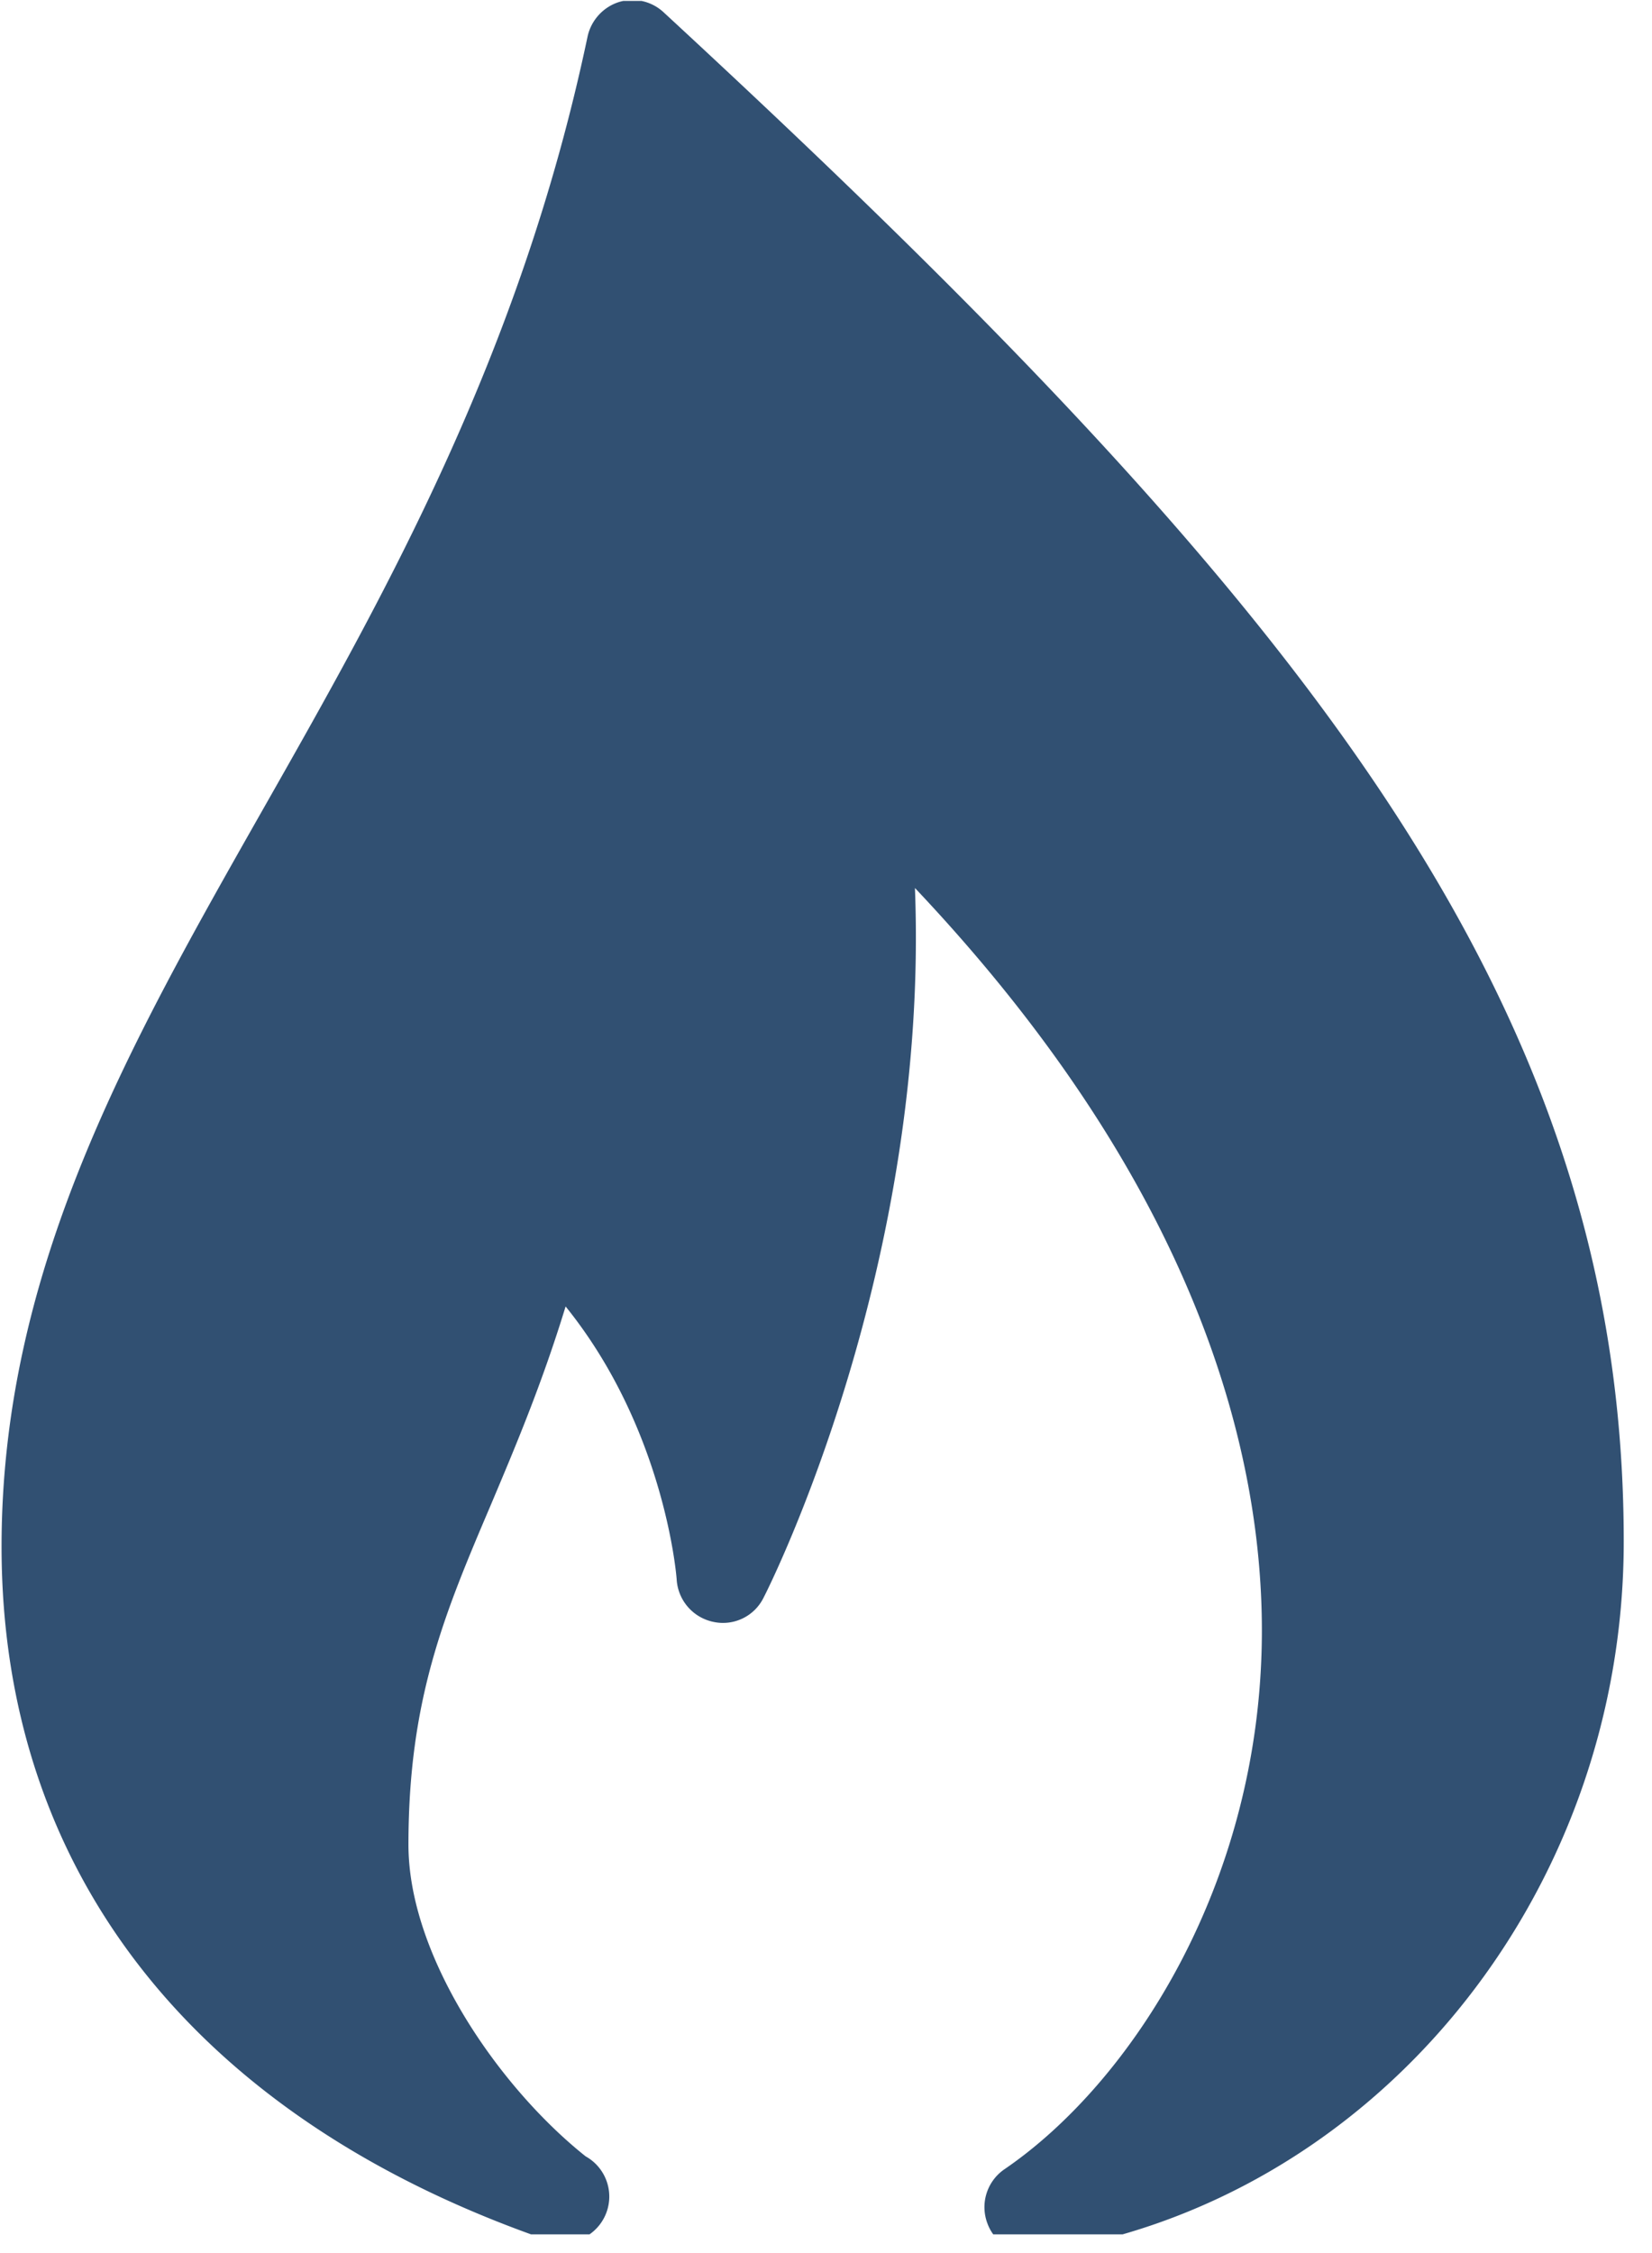<svg xmlns="http://www.w3.org/2000/svg" xmlns:xlink="http://www.w3.org/1999/xlink" viewBox="0 0 37 50.443"><defs><path id="a" d="M0 .021h37v50H0z"/></defs><clipPath id="b"><use xlink:href="#a" overflow="visible"/></clipPath><path fill="#315072" d="M23.078 50.443c-.418 0-.805-.254-.957-.652a1.028 1.028 0 0 1 .375-1.227c2.84-1.938 5.727-6.383 5.766-11.949.027-3.969-1.36-9.957-7.77-16.735.328 8.442-3.219 15.559-3.39 15.887a1.013 1.013 0 0 1-1.122.543 1.034 1.034 0 0 1-.824-.941c0-.039-.254-3.356-2.488-6.121-.539 1.761-1.137 3.168-1.676 4.445-1.031 2.422-1.844 4.336-1.844 7.605 0 2.496 2.024 5.43 3.969 6.977a1.03 1.03 0 0 1-.504 1.93h-.019c-.11 0-.223-.02-.336-.055C4.375 47.427.035 41.916.035 34.626c0-6.199 2.84-11.195 5.844-16.488C8.586 13.373 11.652 7.974 13.16.818c.078-.359.344-.656.695-.77a1.027 1.027 0 0 1 1.012.231c14.262 13.172 21.5 22.086 21.5 34.23 0 7.989-5.648 14.836-13.14 15.926-.051.008-.102.008-.149.008zm0 0" clip-path="url(#b)"/></svg>